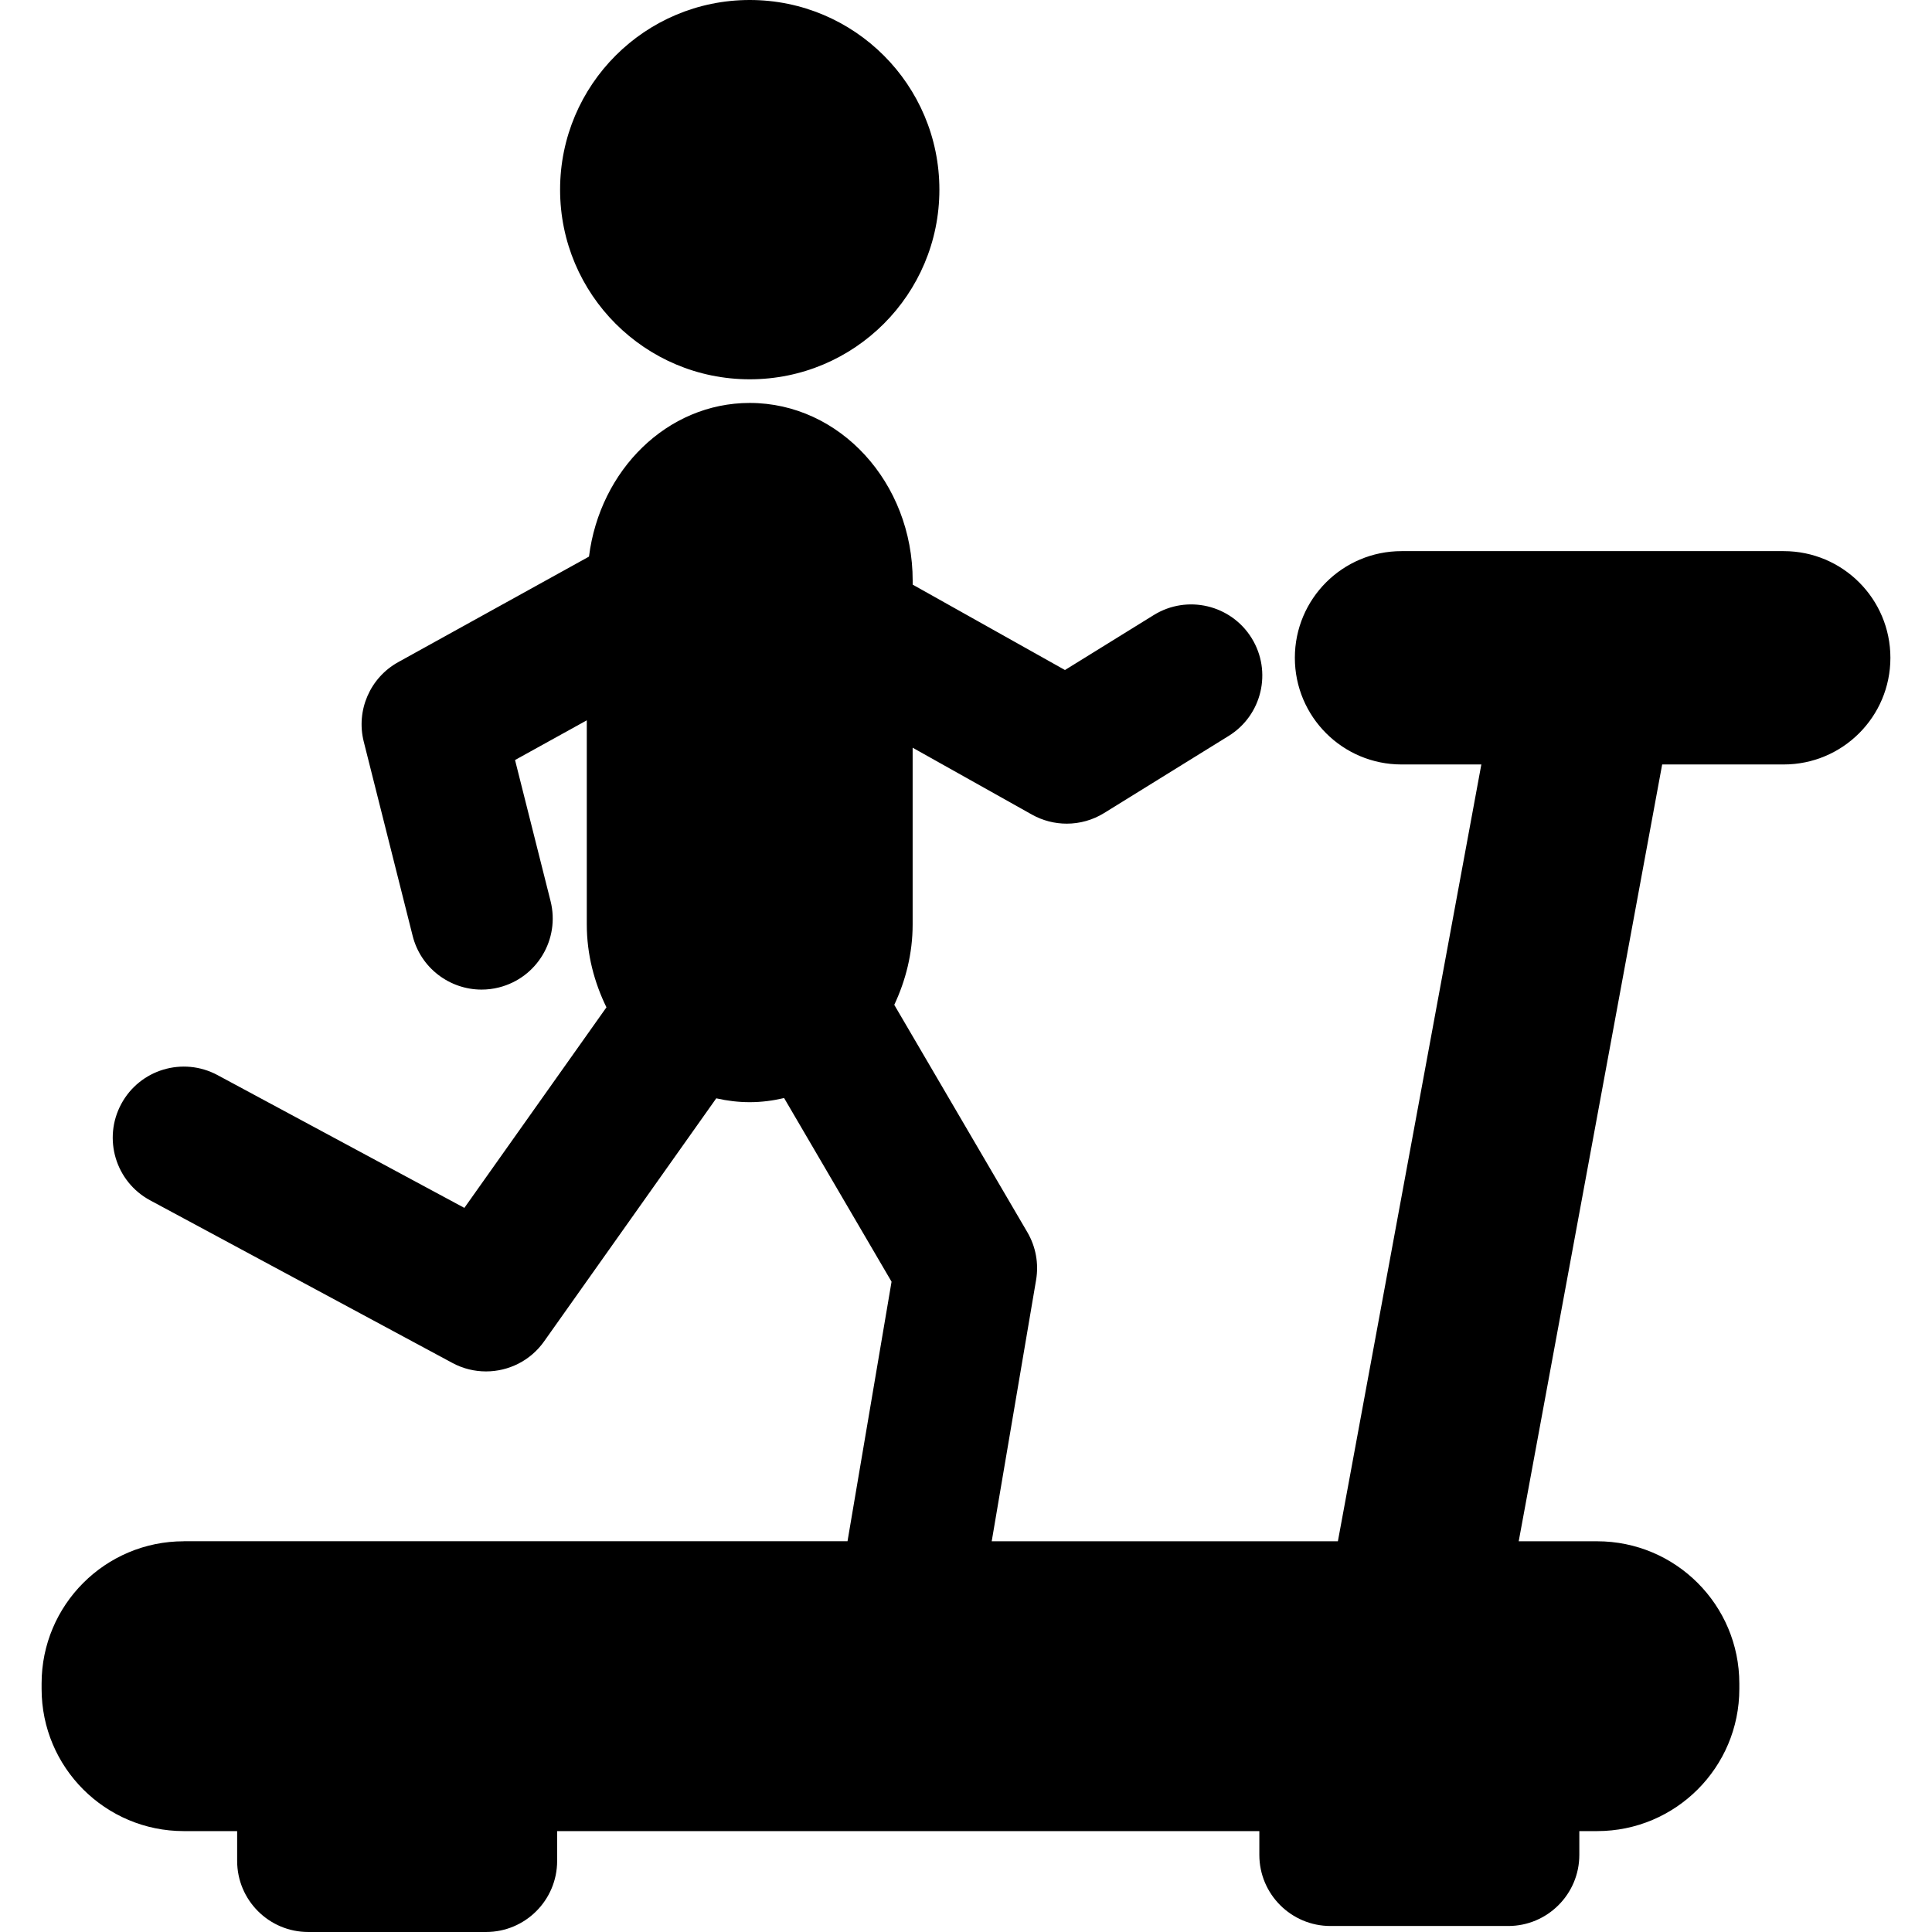 <?xml version="1.0" encoding="iso-8859-1"?>
<!-- Generator: Adobe Illustrator 16.0.0, SVG Export Plug-In . SVG Version: 6.00 Build 0)  -->
<!DOCTYPE svg PUBLIC "-//W3C//DTD SVG 1.1//EN" "http://www.w3.org/Graphics/SVG/1.1/DTD/svg11.dtd">
<svg version="1.1" id="Capa_1" xmlns="http://www.w3.org/2000/svg" xmlns:xlink="http://www.w3.org/1999/xlink" x="0px" y="0px"
	 width="282.554px" height="282.554px" viewBox="0 0 282.554 282.554" style="enable-background:new 0 0 282.554 282.554;"
	 xml:space="preserve">
<g>
	<g>
		<path d="M26.883,225.411c-11.486,0-20.799,9.313-20.799,20.8v0.787c0,11.486,9.313,20.8,20.799,20.8h7.8v4.356
			c0,5.743,4.659,10.399,10.399,10.399h26c5.741,0,10.4-4.656,10.4-10.399v-4.356h102.696v3.479c0,5.737,4.662,10.399,10.4,10.399
			h25.999c5.738,0,10.399-4.662,10.399-10.399v-3.479h2.601c11.486,0,20.799-9.313,20.799-20.8v-0.787
			c0-11.486-9.312-20.8-20.799-20.8H222.11l20.982-113.609h17.778c8.617,0,15.6-6.984,15.6-15.599c0-8.618-6.982-15.6-15.6-15.6
			h-55.898c-8.617,0-15.6,6.982-15.6,15.6c0,8.615,6.982,15.599,15.6,15.599h11.674l-20.981,113.609h-50.628l6.49-38.206
			c0.411-2.407-0.041-4.885-1.28-6.997l-19.461-33.251c1.663-3.544,2.688-7.503,2.688-11.761v-25.844l17.443,9.78
			c1.584,0.887,3.341,1.328,5.093,1.328c1.904,0,3.804-0.521,5.474-1.557l18.2-11.268c4.89-3.021,6.393-9.433,3.366-14.315
			s-9.435-6.385-14.31-3.369l-12.989,8.039l-22.272-12.489V84.93c0-14.358-10.671-26-23.831-26c-12.06,0-21.919,9.8-23.509,22.473
			L58.247,96.832c-4.128,2.28-6.203,7.061-5.048,11.637l7.15,28.396c1.183,4.718,5.423,7.863,10.078,7.863
			c0.84,0,1.693-0.099,2.546-0.317c5.568-1.404,8.95-7.051,7.546-12.626l-5.195-20.632l10.494-5.805v29.844
			c0,4.407,1.097,8.49,2.874,12.131l-20.779,29.331l-36.097-19.419c-5.065-2.722-11.367-0.832-14.086,4.23
			c-2.719,5.062-0.827,11.369,4.233,14.086l44.199,23.78c1.562,0.843,3.25,1.239,4.92,1.239c3.275,0,6.482-1.544,8.49-4.388
			l25.182-35.551c1.582,0.36,3.219,0.563,4.9,0.563c1.727,0,3.4-0.224,5.022-0.604l15.714,26.857l-6.441,37.958H26.883V225.411z"/>
		<circle cx="109.649" cy="27.736" r="27.736"/>
	</g>
</g>
<g>
</g>
<g>
</g>
<g>
</g>
<g>
</g>
<g>
</g>
<g>
</g>
<g>
</g>
<g>
</g>
<g>
</g>
<g>
</g>
<g>
</g>
<g>
</g>
<g>
</g>
<g>
</g>
<g>
</g>
</svg>
